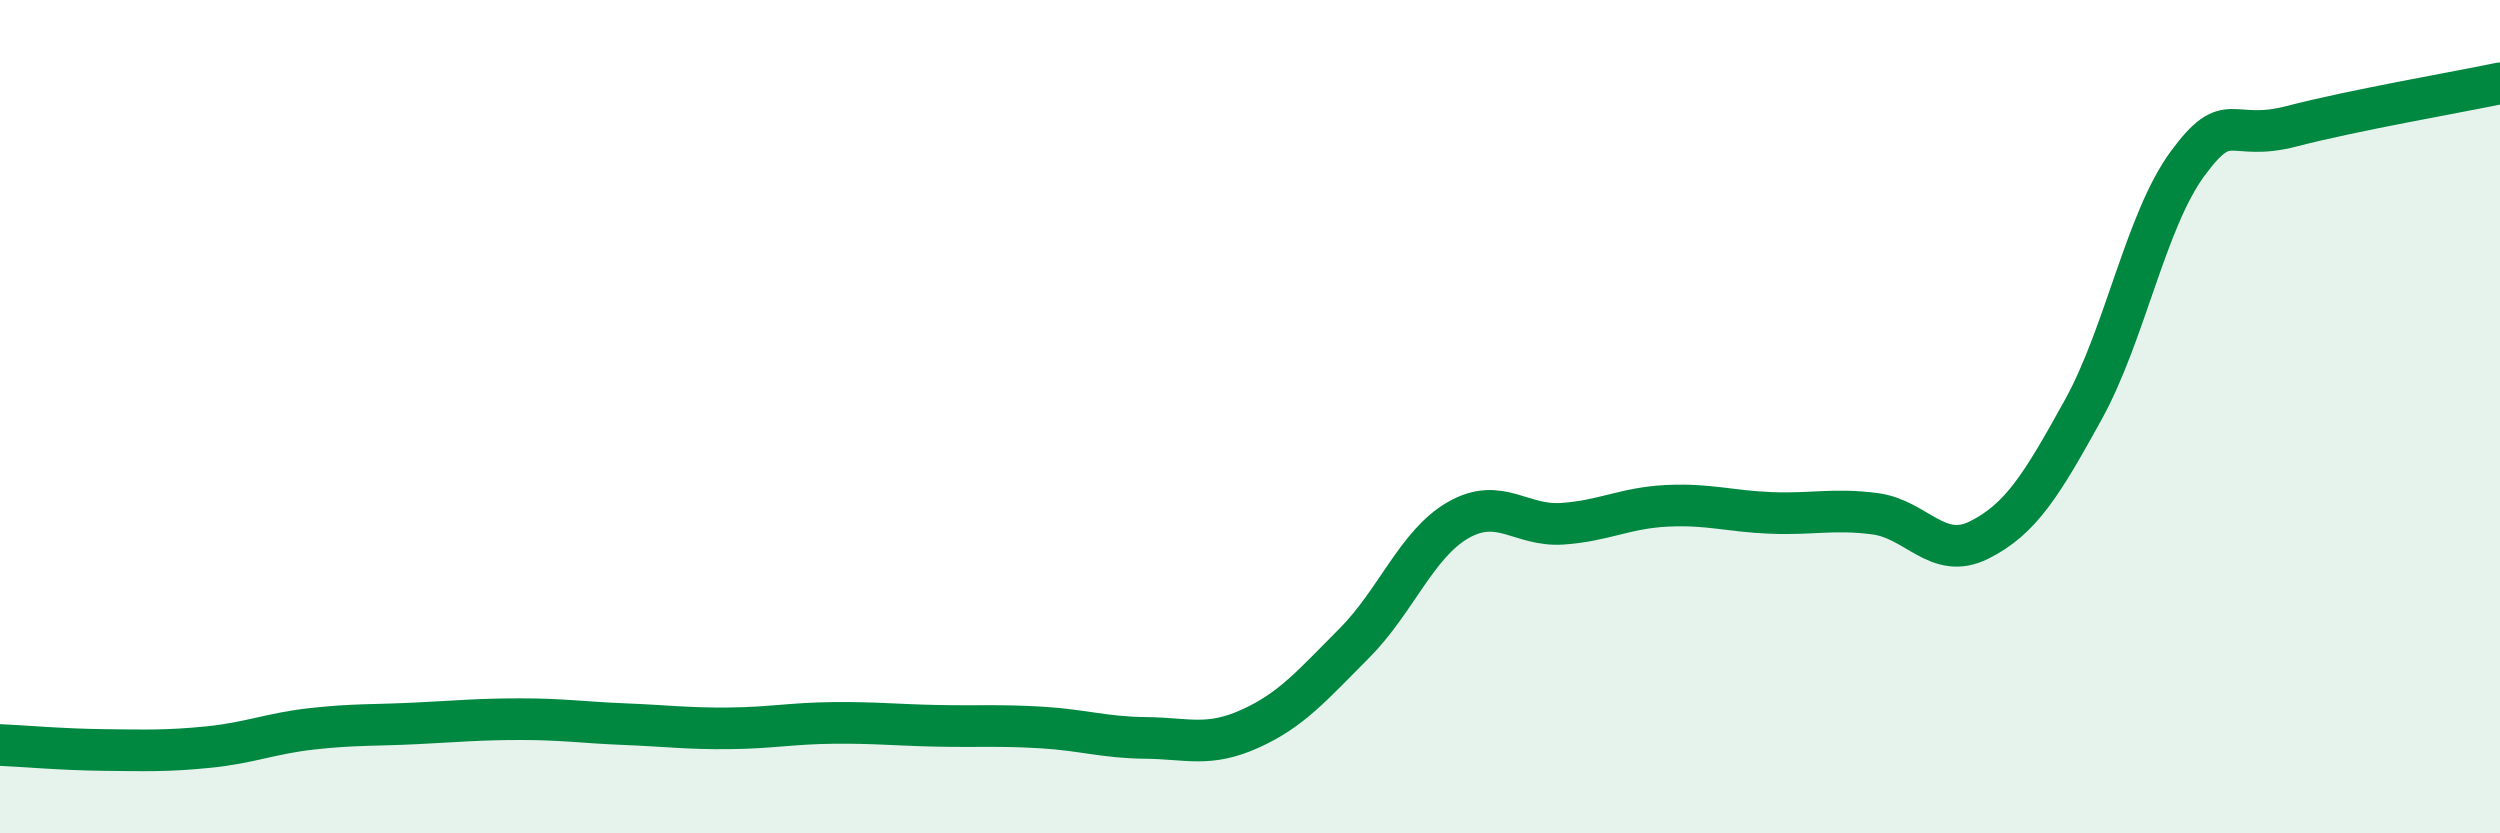 
    <svg width="60" height="20" viewBox="0 0 60 20" xmlns="http://www.w3.org/2000/svg">
      <path
        d="M 0,17.88 C 0.5,17.9 1.5,17.99 2.5,18 C 3.5,18.01 4,18.03 5,17.93 C 6,17.83 6.5,17.6 7.5,17.49 C 8.5,17.38 9,17.41 10,17.36 C 11,17.31 11.5,17.26 12.5,17.26 C 13.5,17.26 14,17.34 15,17.38 C 16,17.42 16.5,17.49 17.5,17.48 C 18.5,17.47 19,17.36 20,17.35 C 21,17.34 21.5,17.4 22.5,17.42 C 23.5,17.44 24,17.4 25,17.46 C 26,17.52 26.5,17.7 27.5,17.71 C 28.5,17.72 29,17.94 30,17.49 C 31,17.04 31.5,16.44 32.5,15.44 C 33.5,14.44 34,13.05 35,12.48 C 36,11.91 36.5,12.64 37.5,12.57 C 38.5,12.5 39,12.19 40,12.14 C 41,12.09 41.5,12.27 42.5,12.31 C 43.5,12.35 44,12.2 45,12.33 C 46,12.46 46.5,13.46 47.5,12.96 C 48.5,12.46 49,11.64 50,9.83 C 51,8.02 51.5,5.29 52.5,3.93 C 53.5,2.57 53.5,3.42 55,3.03 C 56.5,2.64 59,2.21 60,2L60 20L0 20Z"
        fill="#008740"
        opacity="0.1"
        stroke-linecap="round"
        stroke-linejoin="round"
      />
      <path
        d="M 0,17.88 C 0.5,17.9 1.5,17.99 2.5,18 C 3.5,18.01 4,18.03 5,17.93 C 6,17.83 6.5,17.6 7.5,17.49 C 8.5,17.38 9,17.41 10,17.36 C 11,17.31 11.5,17.26 12.5,17.26 C 13.5,17.26 14,17.34 15,17.38 C 16,17.42 16.5,17.49 17.5,17.48 C 18.5,17.47 19,17.36 20,17.35 C 21,17.34 21.5,17.4 22.5,17.42 C 23.5,17.44 24,17.4 25,17.46 C 26,17.52 26.5,17.7 27.5,17.71 C 28.5,17.72 29,17.94 30,17.49 C 31,17.04 31.5,16.44 32.5,15.44 C 33.5,14.44 34,13.05 35,12.48 C 36,11.91 36.5,12.64 37.5,12.57 C 38.5,12.5 39,12.19 40,12.14 C 41,12.09 41.5,12.27 42.5,12.31 C 43.5,12.35 44,12.2 45,12.33 C 46,12.46 46.5,13.46 47.5,12.96 C 48.5,12.46 49,11.64 50,9.83 C 51,8.02 51.5,5.29 52.5,3.93 C 53.5,2.57 53.5,3.42 55,3.03 C 56.5,2.64 59,2.21 60,2"
        stroke="#008740"
        stroke-width="1"
        fill="none"
        stroke-linecap="round"
        stroke-linejoin="round"
      />
    </svg>
  